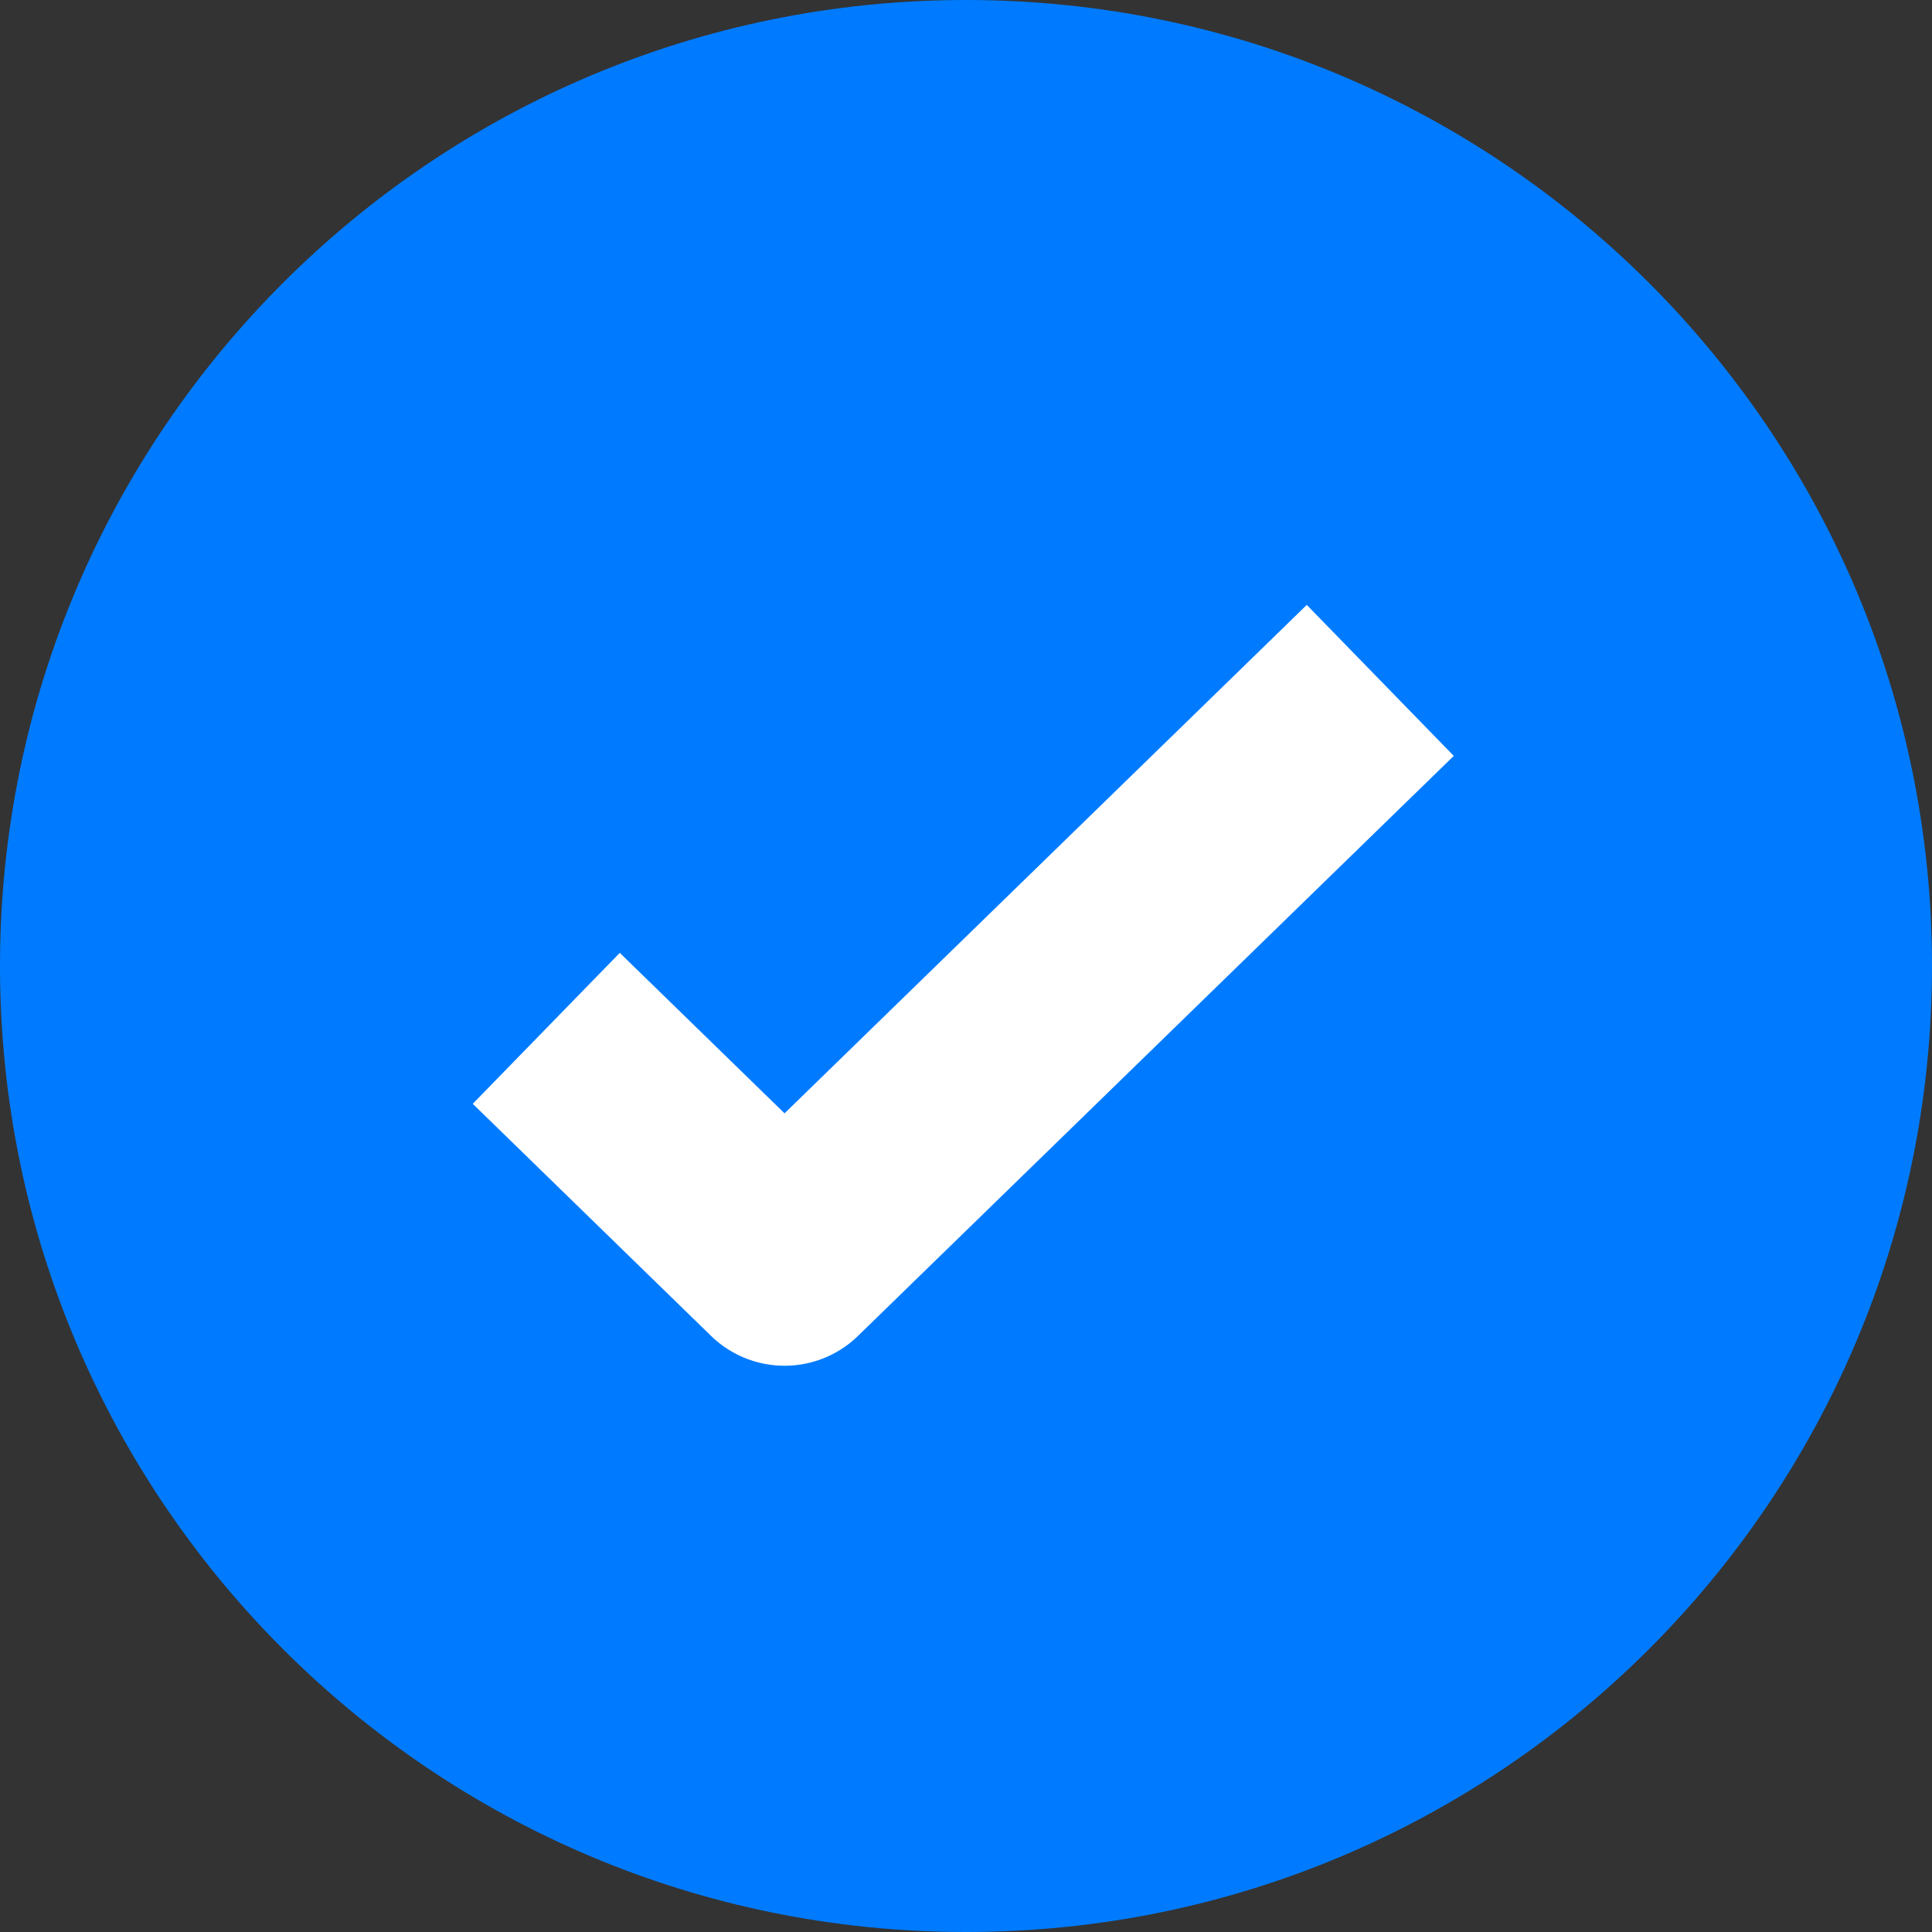 <?xml version="1.0" encoding="UTF-8"?>
<svg xmlns="http://www.w3.org/2000/svg" width="45pt" height="45pt" viewBox="0 0 45 45" version="1.1">
    <rect x="0" y="0" width="45" height="45" fill="#333333" stroke="none"/>
    <g id="surface1">
        <path style=" stroke:none; fill-rule:nonzero; fill:#007bff;"
              d="M 45 22.5 C 45 34.926 34.926 45 22.5 45 C 10.074 45 0 34.926 0 22.5 C 0 10.074 10.074 0 22.5 0 C 34.926 0 45 10.074 45 22.5 Z M 45 22.5 "/>
        <path style="fill:none; stroke-width:12; stroke-linecap:butt; stroke-linejoin:round; stroke:#FFFFFF;" d="M 31.109 58.562 L 44.678 71.777 L 78.604 38.748 "
              transform="matrix(0.409,0,0,0.409,0,0)"/>

    </g>
</svg>
